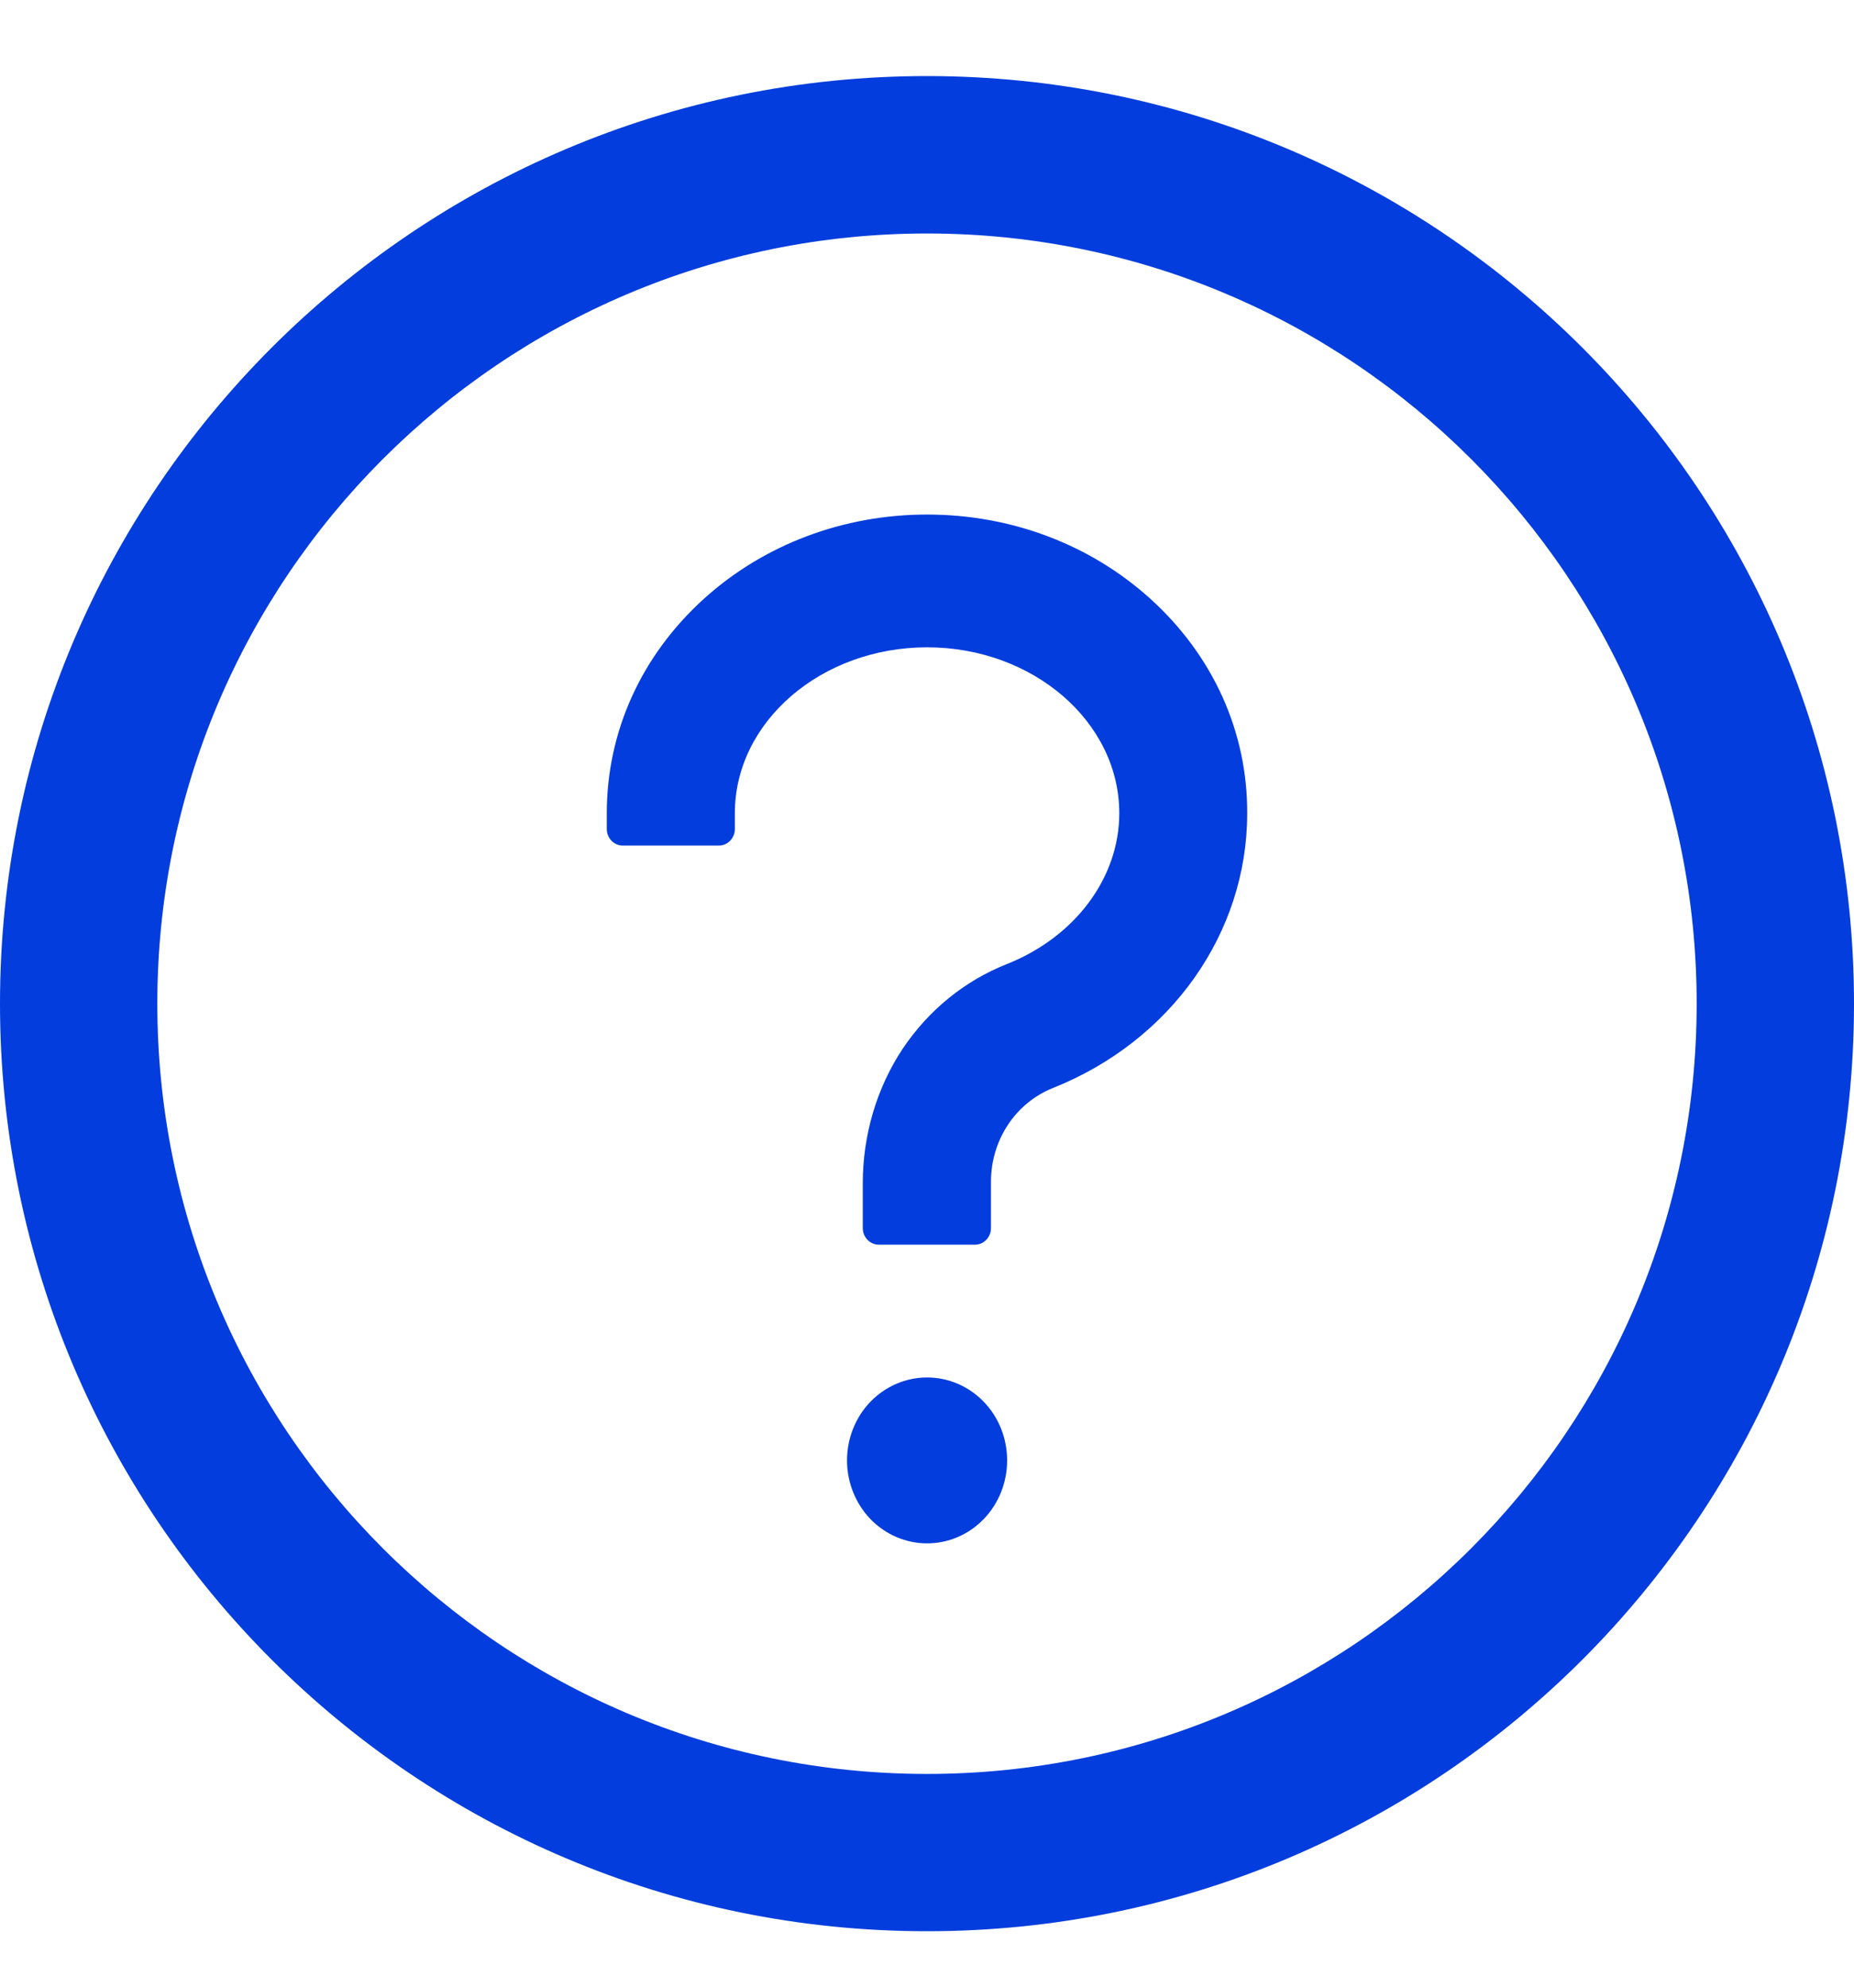 <svg width="14" height="15" viewBox="0 0 14 15" fill="none" xmlns="http://www.w3.org/2000/svg">
<path d="M7 0.574C3.134 0.574 0 3.709 0 7.574C0 11.44 3.134 14.574 7 14.574C10.866 14.574 14 11.44 14 7.574C14 3.709 10.866 0.574 7 0.574ZM7 13.387C3.791 13.387 1.188 10.784 1.188 7.574C1.188 4.365 3.791 1.762 7 1.762C10.209 1.762 12.812 4.365 12.812 7.574C12.812 10.784 10.209 13.387 7 13.387Z" fill="#033DDD"/>
<path d="M8.688 4.52C8.234 4.109 7.636 3.883 7.001 3.883C6.366 3.883 5.767 4.11 5.314 4.52C4.842 4.948 4.582 5.522 4.582 6.137V6.256C4.582 6.325 4.636 6.381 4.703 6.381H5.428C5.495 6.381 5.549 6.325 5.549 6.256V6.137C5.549 5.447 6.201 4.885 7.001 4.885C7.8 4.885 8.452 5.447 8.452 6.137C8.452 6.624 8.119 7.07 7.604 7.275C7.283 7.402 7.011 7.624 6.816 7.915C6.618 8.213 6.515 8.57 6.515 8.931V9.268C6.515 9.337 6.57 9.393 6.636 9.393H7.362C7.429 9.393 7.483 9.337 7.483 9.268V8.912C7.484 8.76 7.529 8.612 7.612 8.487C7.695 8.362 7.813 8.266 7.95 8.211C8.842 7.856 9.418 7.042 9.418 6.137C9.42 5.522 9.16 4.948 8.688 4.52ZM6.396 11.021C6.396 11.187 6.46 11.346 6.573 11.464C6.687 11.581 6.84 11.647 7.001 11.647C7.161 11.647 7.315 11.581 7.428 11.464C7.542 11.346 7.605 11.187 7.605 11.021C7.605 10.855 7.542 10.695 7.428 10.578C7.315 10.461 7.161 10.395 7.001 10.395C6.84 10.395 6.687 10.461 6.573 10.578C6.46 10.695 6.396 10.855 6.396 11.021Z" fill="#033DDD"/>
</svg>
